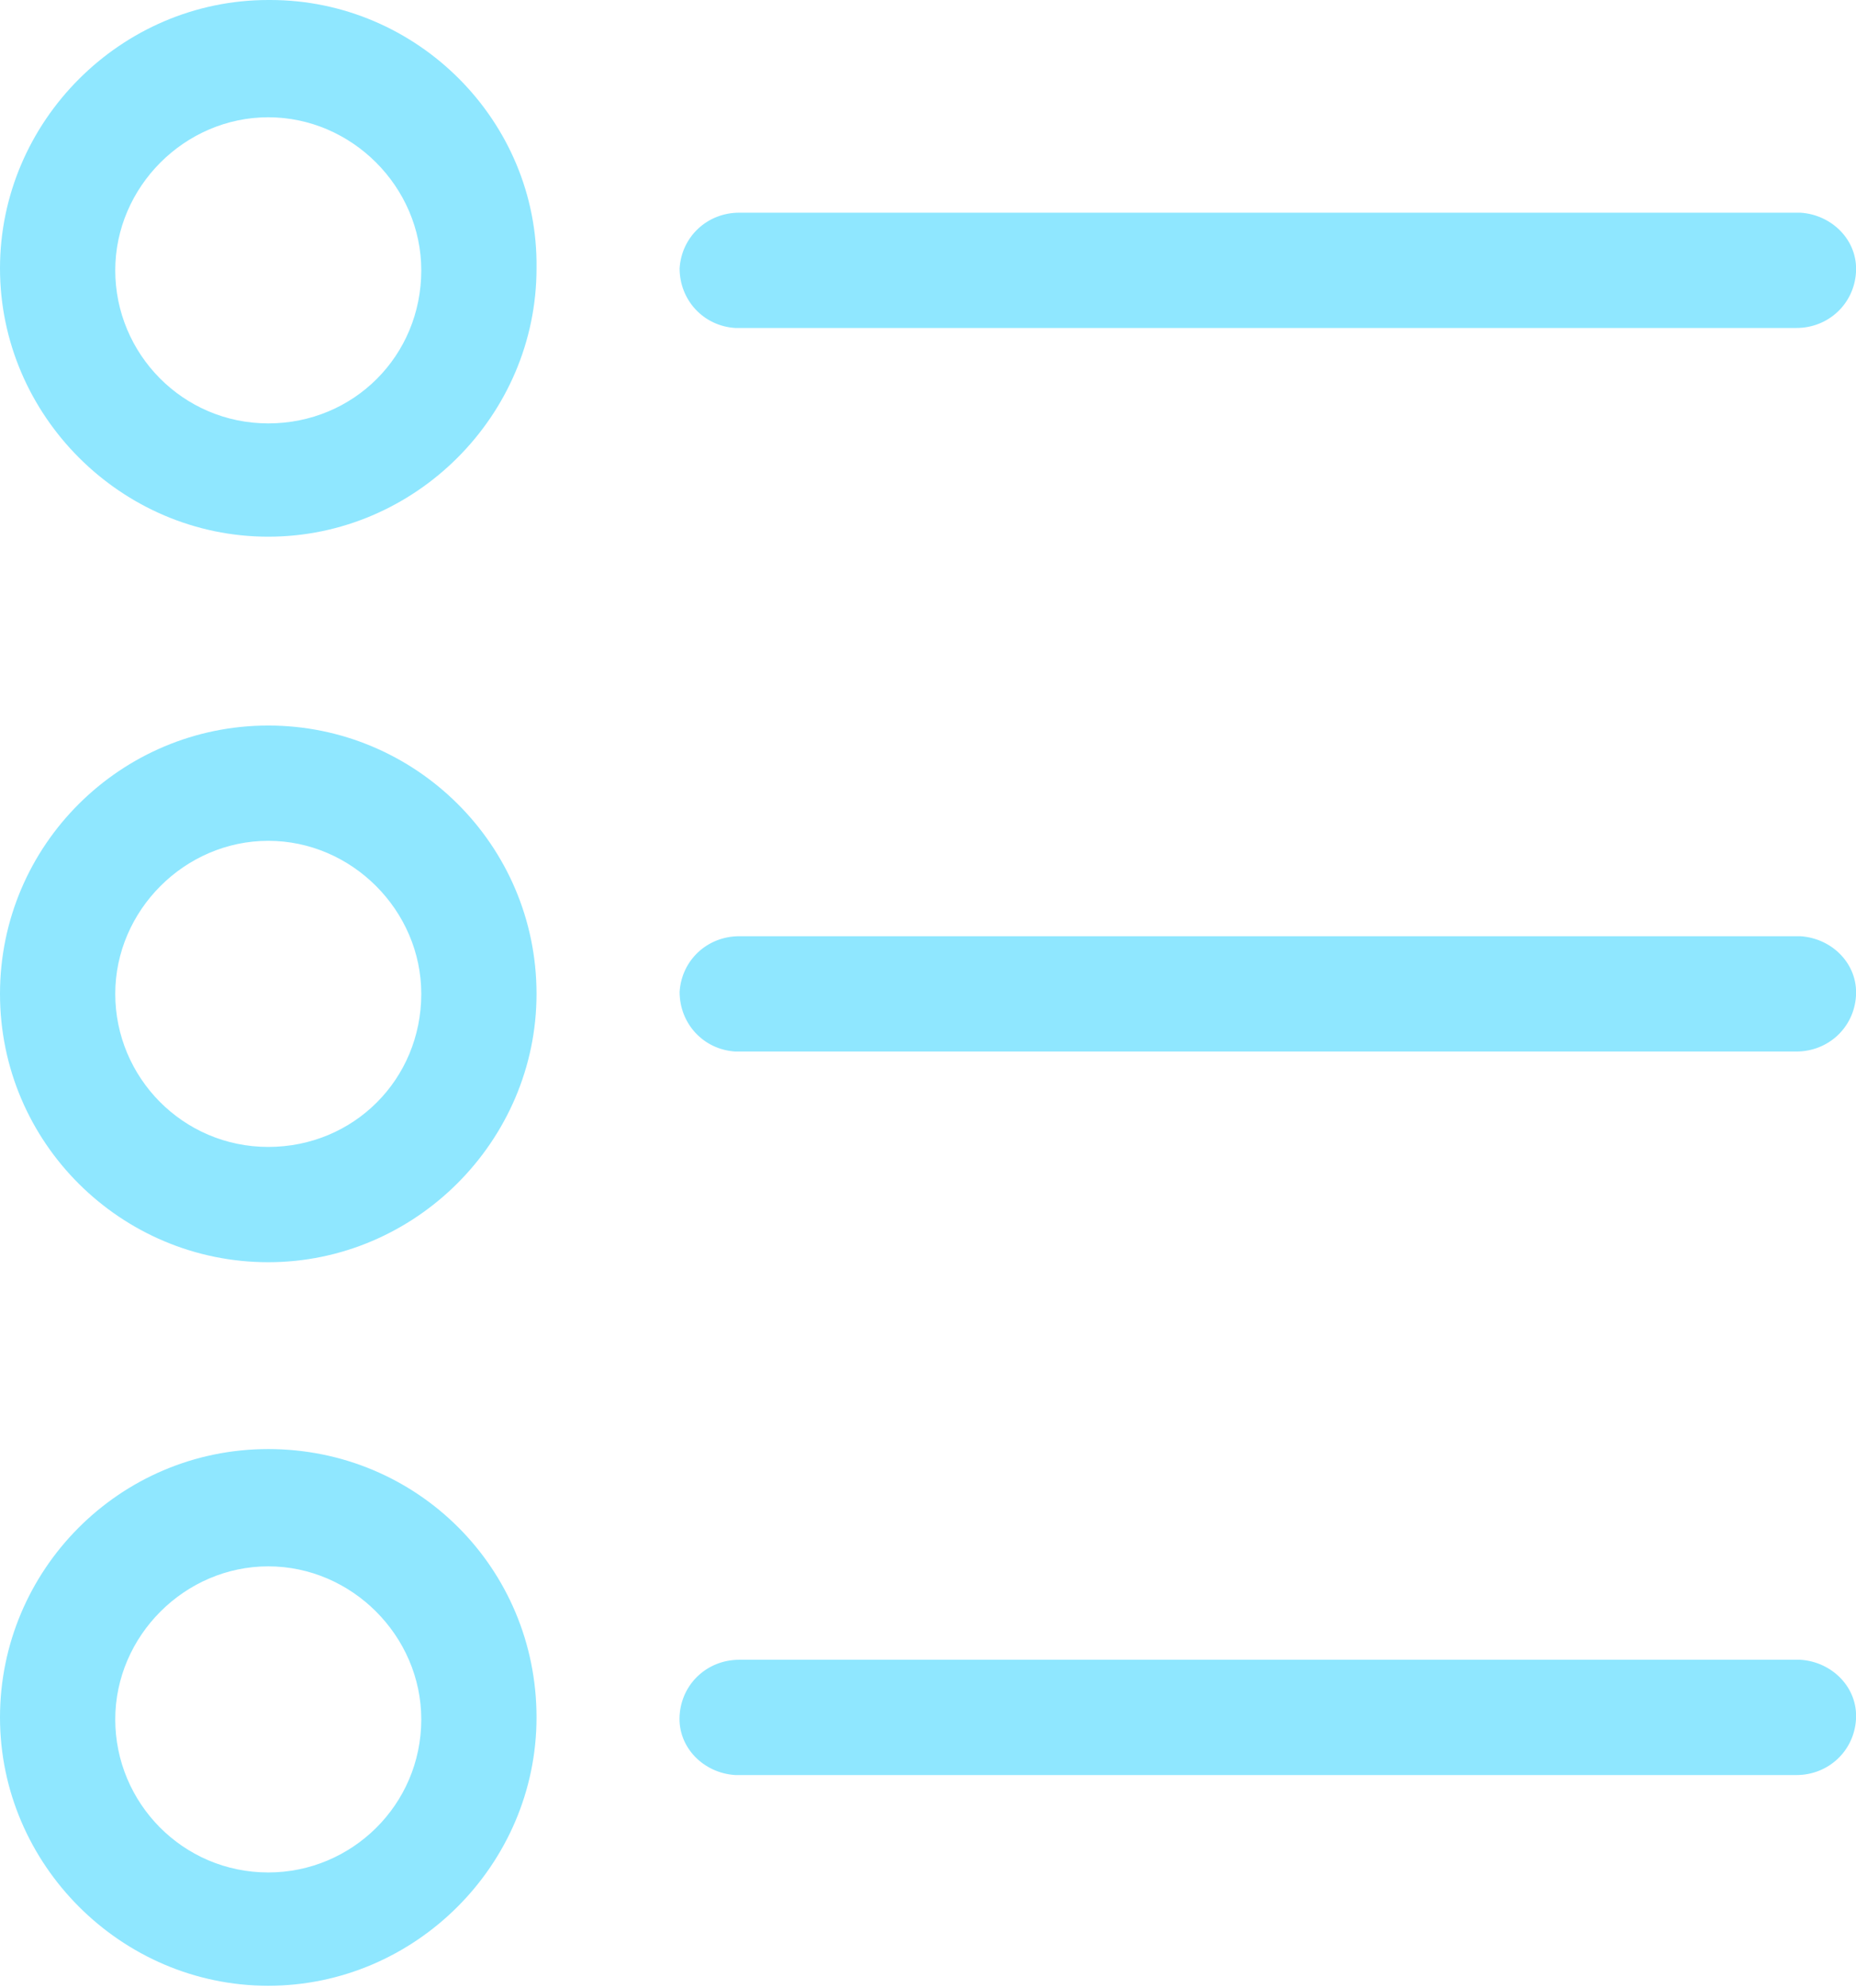 <?xml version="1.0" encoding="UTF-8"?>
<svg id="Layer_1" xmlns="http://www.w3.org/2000/svg" version="1.1" viewBox="0 0 93.4 100">
  <!-- Generator: Adobe Illustrator 29.4.0, SVG Export Plug-In . SVG Version: 2.1.0 Build 152)  -->
  <defs>
    <style>
      .st0 {
        fill: #8fe7ff;
      }
    </style>
  </defs>
  <g id="Laag_2">
    <g id="Laag_1-2">
      <path class="st0" d="M90.4,47.1h-53.2c-1.6,0-2.9,1.2-3,2.8,0,1.6,1.2,2.9,2.8,3,0,0,.1,0,.2,0h53.2c1.6,0,2.9-1.2,3-2.8s-1.2-2.9-2.8-3c0,0-.1,0-.2,0h0Z"/>
      <path class="st0" d="M13.5,36.5C6.1,36.5,0,42.5,0,50s6.1,13.5,13.5,13.5,13.5-6.1,13.5-13.5c0-7.5-6.1-13.5-13.5-13.5,0,0,0,0,0,0ZM13.5,57.7c-4.3,0-7.7-3.5-7.7-7.7s3.5-7.7,7.7-7.7,7.7,3.5,7.7,7.7c0,4.3-3.4,7.7-7.7,7.7,0,0,0,0,0,0Z"/>
      <path class="st0" d="M90.4,10.7h-53.2c-1.6,0-2.9,1.2-3,2.8,0,1.6,1.2,2.9,2.8,3,0,0,.1,0,.2,0h53.2c1.6,0,2.9-1.2,3-2.8s-1.2-2.9-2.8-3c0,0-.1,0-.2,0Z"/>
      <path class="st0" d="M13.5,0C6.1,0,0,6.1,0,13.5s6.1,13.5,13.5,13.5,13.5-6.1,13.5-13.5h0C27.1,6.1,21,0,13.6,0c0,0,0,0,0,0ZM13.5,21.3c-4.3,0-7.7-3.5-7.7-7.7s3.5-7.7,7.7-7.7,7.7,3.5,7.7,7.7c0,4.3-3.4,7.7-7.7,7.7,0,0,0,0,0,0Z"/>
      <path class="st0" d="M90.4,83.5h-53.2c-1.6,0-2.9,1.2-3,2.8s1.2,2.9,2.8,3c0,0,.1,0,.2,0h53.2c1.6,0,2.9-1.2,3-2.8s-1.2-2.9-2.8-3c0,0-.1,0-.2,0Z"/>
      <path class="st0" d="M13.5,72.9c-7.5,0-13.5,6.1-13.5,13.5s6.1,13.5,13.5,13.5,13.5-6.1,13.5-13.5h0c0-7.5-6-13.5-13.5-13.5h0ZM13.5,94.2c-4.3,0-7.7-3.5-7.7-7.7s3.5-7.7,7.7-7.7,7.7,3.5,7.7,7.7h0c0,4.3-3.5,7.7-7.7,7.7h0Z"/>
    </g>
  </g>
</svg>